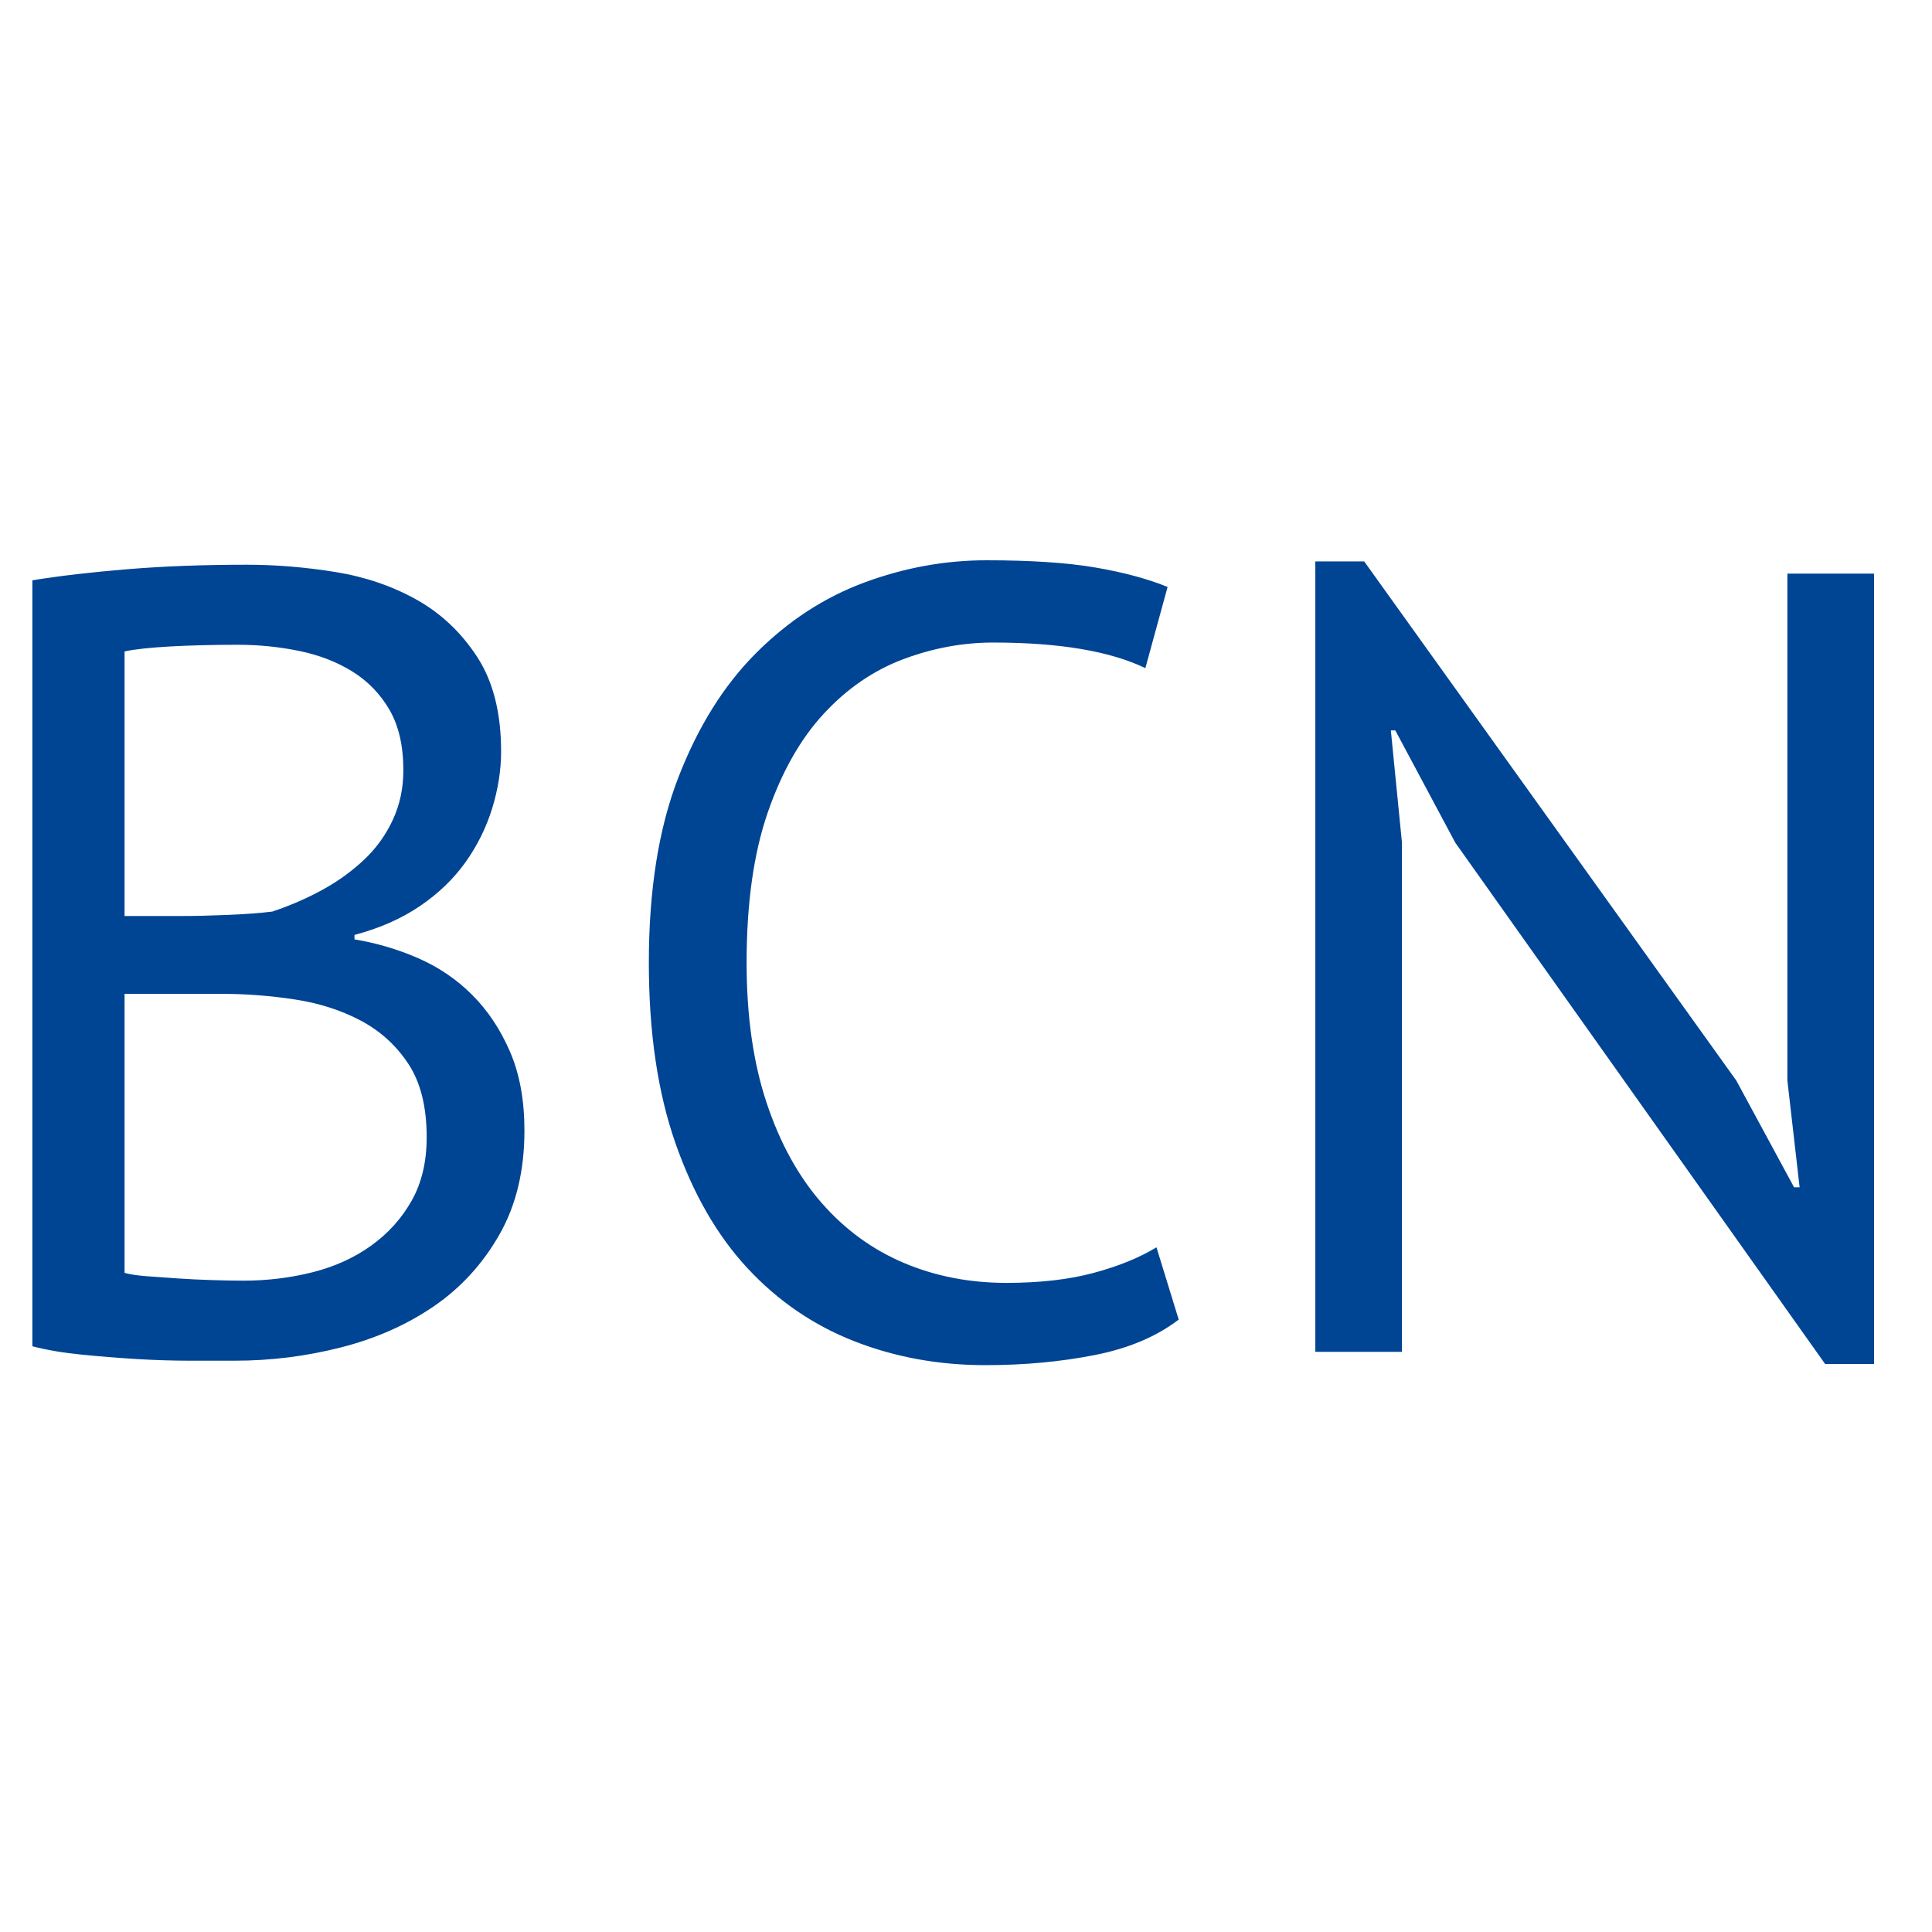 <?xml version="1.0" encoding="UTF-8"?>
<!-- Generated by Pixelmator Pro 3.2.3 -->
<svg width="100" height="100" viewBox="0 0 100 100" xmlns="http://www.w3.org/2000/svg" xmlns:xlink="http://www.w3.org/1999/xlink">
    <path id="BCN" fill="#004494" fill-rule="evenodd" stroke="none" d="M 75.325 43.616 L 72.22 37.804 L 71.99 37.804 L 72.565 43.616 L 72.565 69.97 L 68.081 69.97 L 68.081 29.058 L 70.61 29.058 L 89.871 55.929 L 92.86 61.453 L 93.148 61.453 L 92.515 55.929 L 92.515 29.69 L 97 29.69 L 97 70.602 L 94.47 70.602 Z M 61.009 68.301 C 59.859 69.183 58.402 69.797 56.639 70.142 C 54.876 70.487 52.998 70.66 51.005 70.66 C 48.59 70.66 46.329 70.248 44.221 69.423 C 42.112 68.598 40.273 67.342 38.701 65.654 C 37.13 63.966 35.884 61.808 34.964 59.18 C 34.044 56.553 33.584 53.436 33.584 49.83 C 33.584 46.071 34.092 42.877 35.108 40.249 C 36.123 37.622 37.465 35.473 39.132 33.805 C 40.8 32.136 42.668 30.918 44.738 30.151 C 46.808 29.384 48.916 29 51.062 29 C 53.362 29 55.24 29.125 56.697 29.374 C 58.153 29.623 59.399 29.959 60.434 30.381 L 59.284 34.582 C 57.444 33.699 54.819 33.258 51.407 33.258 C 49.836 33.258 48.283 33.546 46.75 34.121 C 45.217 34.697 43.847 35.636 42.639 36.941 C 41.432 38.245 40.464 39.952 39.736 42.062 C 39.008 44.172 38.644 46.761 38.644 49.83 C 38.644 52.592 38.989 55.009 39.679 57.08 C 40.368 59.152 41.317 60.878 42.524 62.259 C 43.732 63.64 45.15 64.676 46.779 65.366 C 48.408 66.057 50.181 66.402 52.097 66.402 C 53.822 66.402 55.326 66.229 56.61 65.884 C 57.895 65.539 58.977 65.098 59.859 64.561 Z M 25.937 38.897 C 25.937 39.856 25.784 40.834 25.478 41.832 C 25.171 42.829 24.711 43.759 24.098 44.623 C 23.484 45.486 22.699 46.243 21.74 46.895 C 20.782 47.548 19.651 48.046 18.348 48.391 L 18.348 48.622 C 19.498 48.813 20.6 49.139 21.654 49.6 C 22.708 50.06 23.638 50.693 24.443 51.499 C 25.248 52.304 25.899 53.282 26.397 54.433 C 26.896 55.584 27.145 56.946 27.145 58.519 C 27.145 60.59 26.714 62.384 25.851 63.899 C 24.989 65.414 23.858 66.651 22.459 67.61 C 21.06 68.569 19.46 69.279 17.658 69.739 C 15.857 70.2 14.017 70.43 12.139 70.43 C 11.487 70.43 10.721 70.43 9.839 70.43 C 8.958 70.43 8.038 70.401 7.079 70.344 C 6.121 70.286 5.163 70.209 4.205 70.113 C 3.246 70.017 2.403 69.874 1.675 69.682 L 1.675 30.036 C 3.093 29.806 4.741 29.614 6.619 29.46 C 8.498 29.307 10.548 29.23 12.771 29.23 C 14.266 29.23 15.79 29.355 17.342 29.604 C 18.894 29.854 20.303 30.333 21.568 31.043 C 22.833 31.752 23.877 32.74 24.701 34.006 C 25.525 35.272 25.937 36.902 25.937 38.897 Z M 12.599 66.287 C 13.825 66.287 15.014 66.143 16.163 65.855 C 17.313 65.568 18.329 65.107 19.211 64.474 C 20.092 63.841 20.792 63.065 21.309 62.144 C 21.827 61.223 22.085 60.13 22.085 58.864 C 22.085 57.291 21.769 56.025 21.137 55.066 C 20.504 54.107 19.68 53.359 18.664 52.822 C 17.649 52.285 16.508 51.921 15.244 51.729 C 13.979 51.537 12.714 51.441 11.449 51.441 L 6.447 51.441 L 6.447 65.884 C 6.715 65.961 7.099 66.018 7.597 66.057 C 8.095 66.095 8.632 66.133 9.207 66.172 C 9.782 66.21 10.376 66.239 10.989 66.258 C 11.602 66.277 12.139 66.287 12.599 66.287 Z M 9.437 47.413 C 10.088 47.413 10.874 47.394 11.794 47.356 C 12.714 47.317 13.48 47.26 14.094 47.183 C 15.014 46.876 15.876 46.502 16.681 46.061 C 17.486 45.62 18.205 45.102 18.837 44.507 C 19.469 43.913 19.968 43.222 20.332 42.436 C 20.696 41.65 20.878 40.796 20.878 39.875 C 20.878 38.609 20.638 37.564 20.159 36.739 C 19.68 35.915 19.038 35.253 18.233 34.754 C 17.428 34.255 16.508 33.901 15.474 33.69 C 14.439 33.479 13.385 33.373 12.311 33.373 C 11.047 33.373 9.887 33.402 8.833 33.459 C 7.779 33.517 6.984 33.603 6.447 33.718 L 6.447 47.413 Z"/>
</svg>
